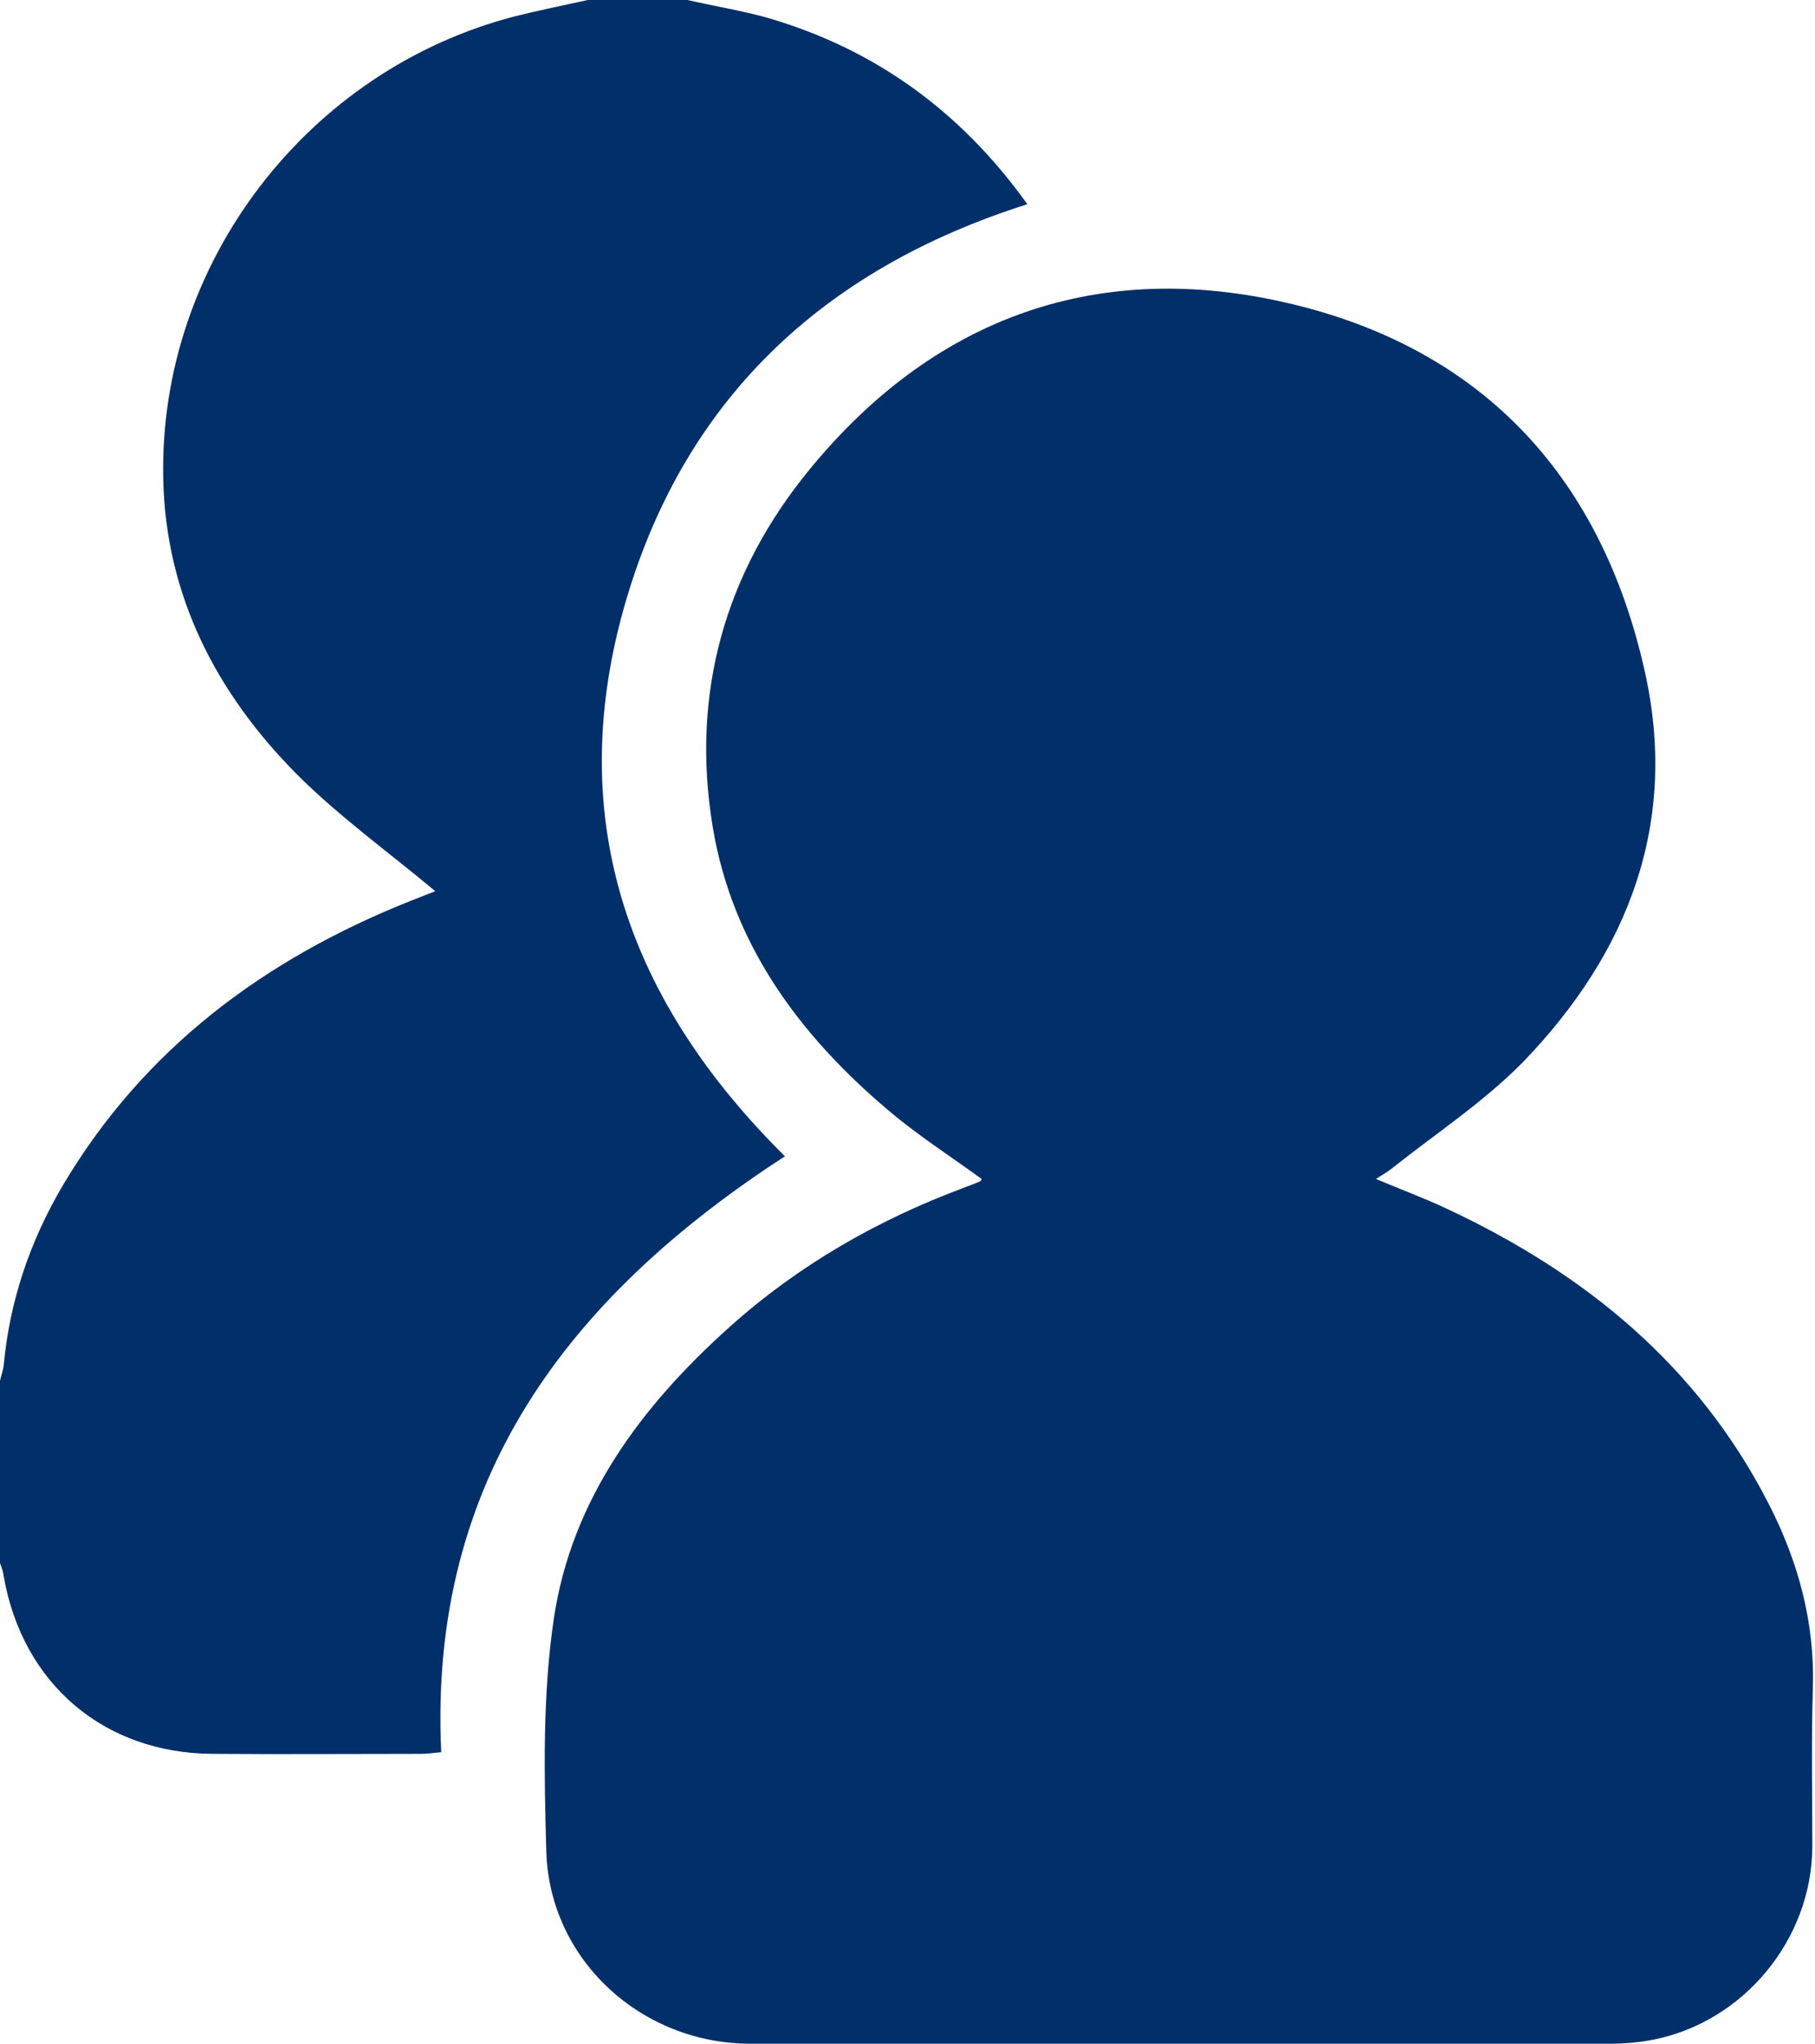 <?xml version="1.0" encoding="UTF-8" standalone="no"?><svg xmlns="http://www.w3.org/2000/svg" xmlns:xlink="http://www.w3.org/1999/xlink" fill="#002f69" height="379.3" preserveAspectRatio="xMidYMid meet" version="1" viewBox="87.7 55.3 336.9 379.3" width="336.9" zoomAndPan="magnify"><g id="change1_1"><path d="m215.3 55.3c4.8 1.1 9.7 1.9 14.5 3.2 20.2 5.8 36.2 17.4 48.6 34.7-38.2 12.1-64.2 36.6-75 75.3-11 39.6 1.3 73 30 101.4-40.1 26-66.2 60-63.8 110.6-1.4 0.1-2.5 0.3-3.6 0.3-12.9 0-25.8 0.1-38.8 0-20.2-0.1-35.3-13-38.8-32.9-0.1-0.9-0.4-1.7-0.7-2.5v-33.8c0.2-1 0.6-2 0.7-3 1.1-11.9 4.9-23 10.9-33.2 15.1-25.5 37.5-42.1 64.6-52.9 1.8-0.7 3.6-1.4 4.6-1.8-8.6-7.2-17.8-13.8-25.7-21.7-14.9-15-24.4-33.2-24.8-55-0.8-39.8 26.8-75.8 65.4-85.7 4.4-1.1 8.9-2 13.4-3h18.5z" fill="inherit"/></g><g id="change1_2"><path d="m269.9 274.1c-5.9-4.3-12-8.2-17.5-12.9-16.4-13.9-28.8-30.7-32.4-52.4-4.1-24.7 2.2-47.2 18-66.4 22.6-27.6 52.3-38.8 87.2-31.2 36.8 8 59.6 31.9 67.8 68.7 6.3 28.1-3 52.1-22.4 72.3-7.3 7.5-16.3 13.4-24.6 20-0.8 0.6-1.6 1.1-2.9 1.9 4.7 2 9.1 3.6 13.3 5.6 25.6 12 46.5 29.1 59.6 54.7 5.5 10.7 8.6 22.1 8.2 34.3-0.3 9.7-0.1 19.4-0.1 29.2 0 17.3-12.8 32.8-29.8 36-2.6 0.5-5.3 0.7-8 0.7h-159.3c-20.2 0-37.3-15.5-37.9-35.7-0.4-14.4-0.7-29 1.4-43.2 3.3-22.1 16.2-39.4 32.6-54.1 12.8-11.5 27.5-19.9 43.6-25.9 1-0.4 1.9-0.7 2.8-1.1 0.3-0.1 0.4-0.4 0.4-0.5z" fill="inherit"/></g></svg>